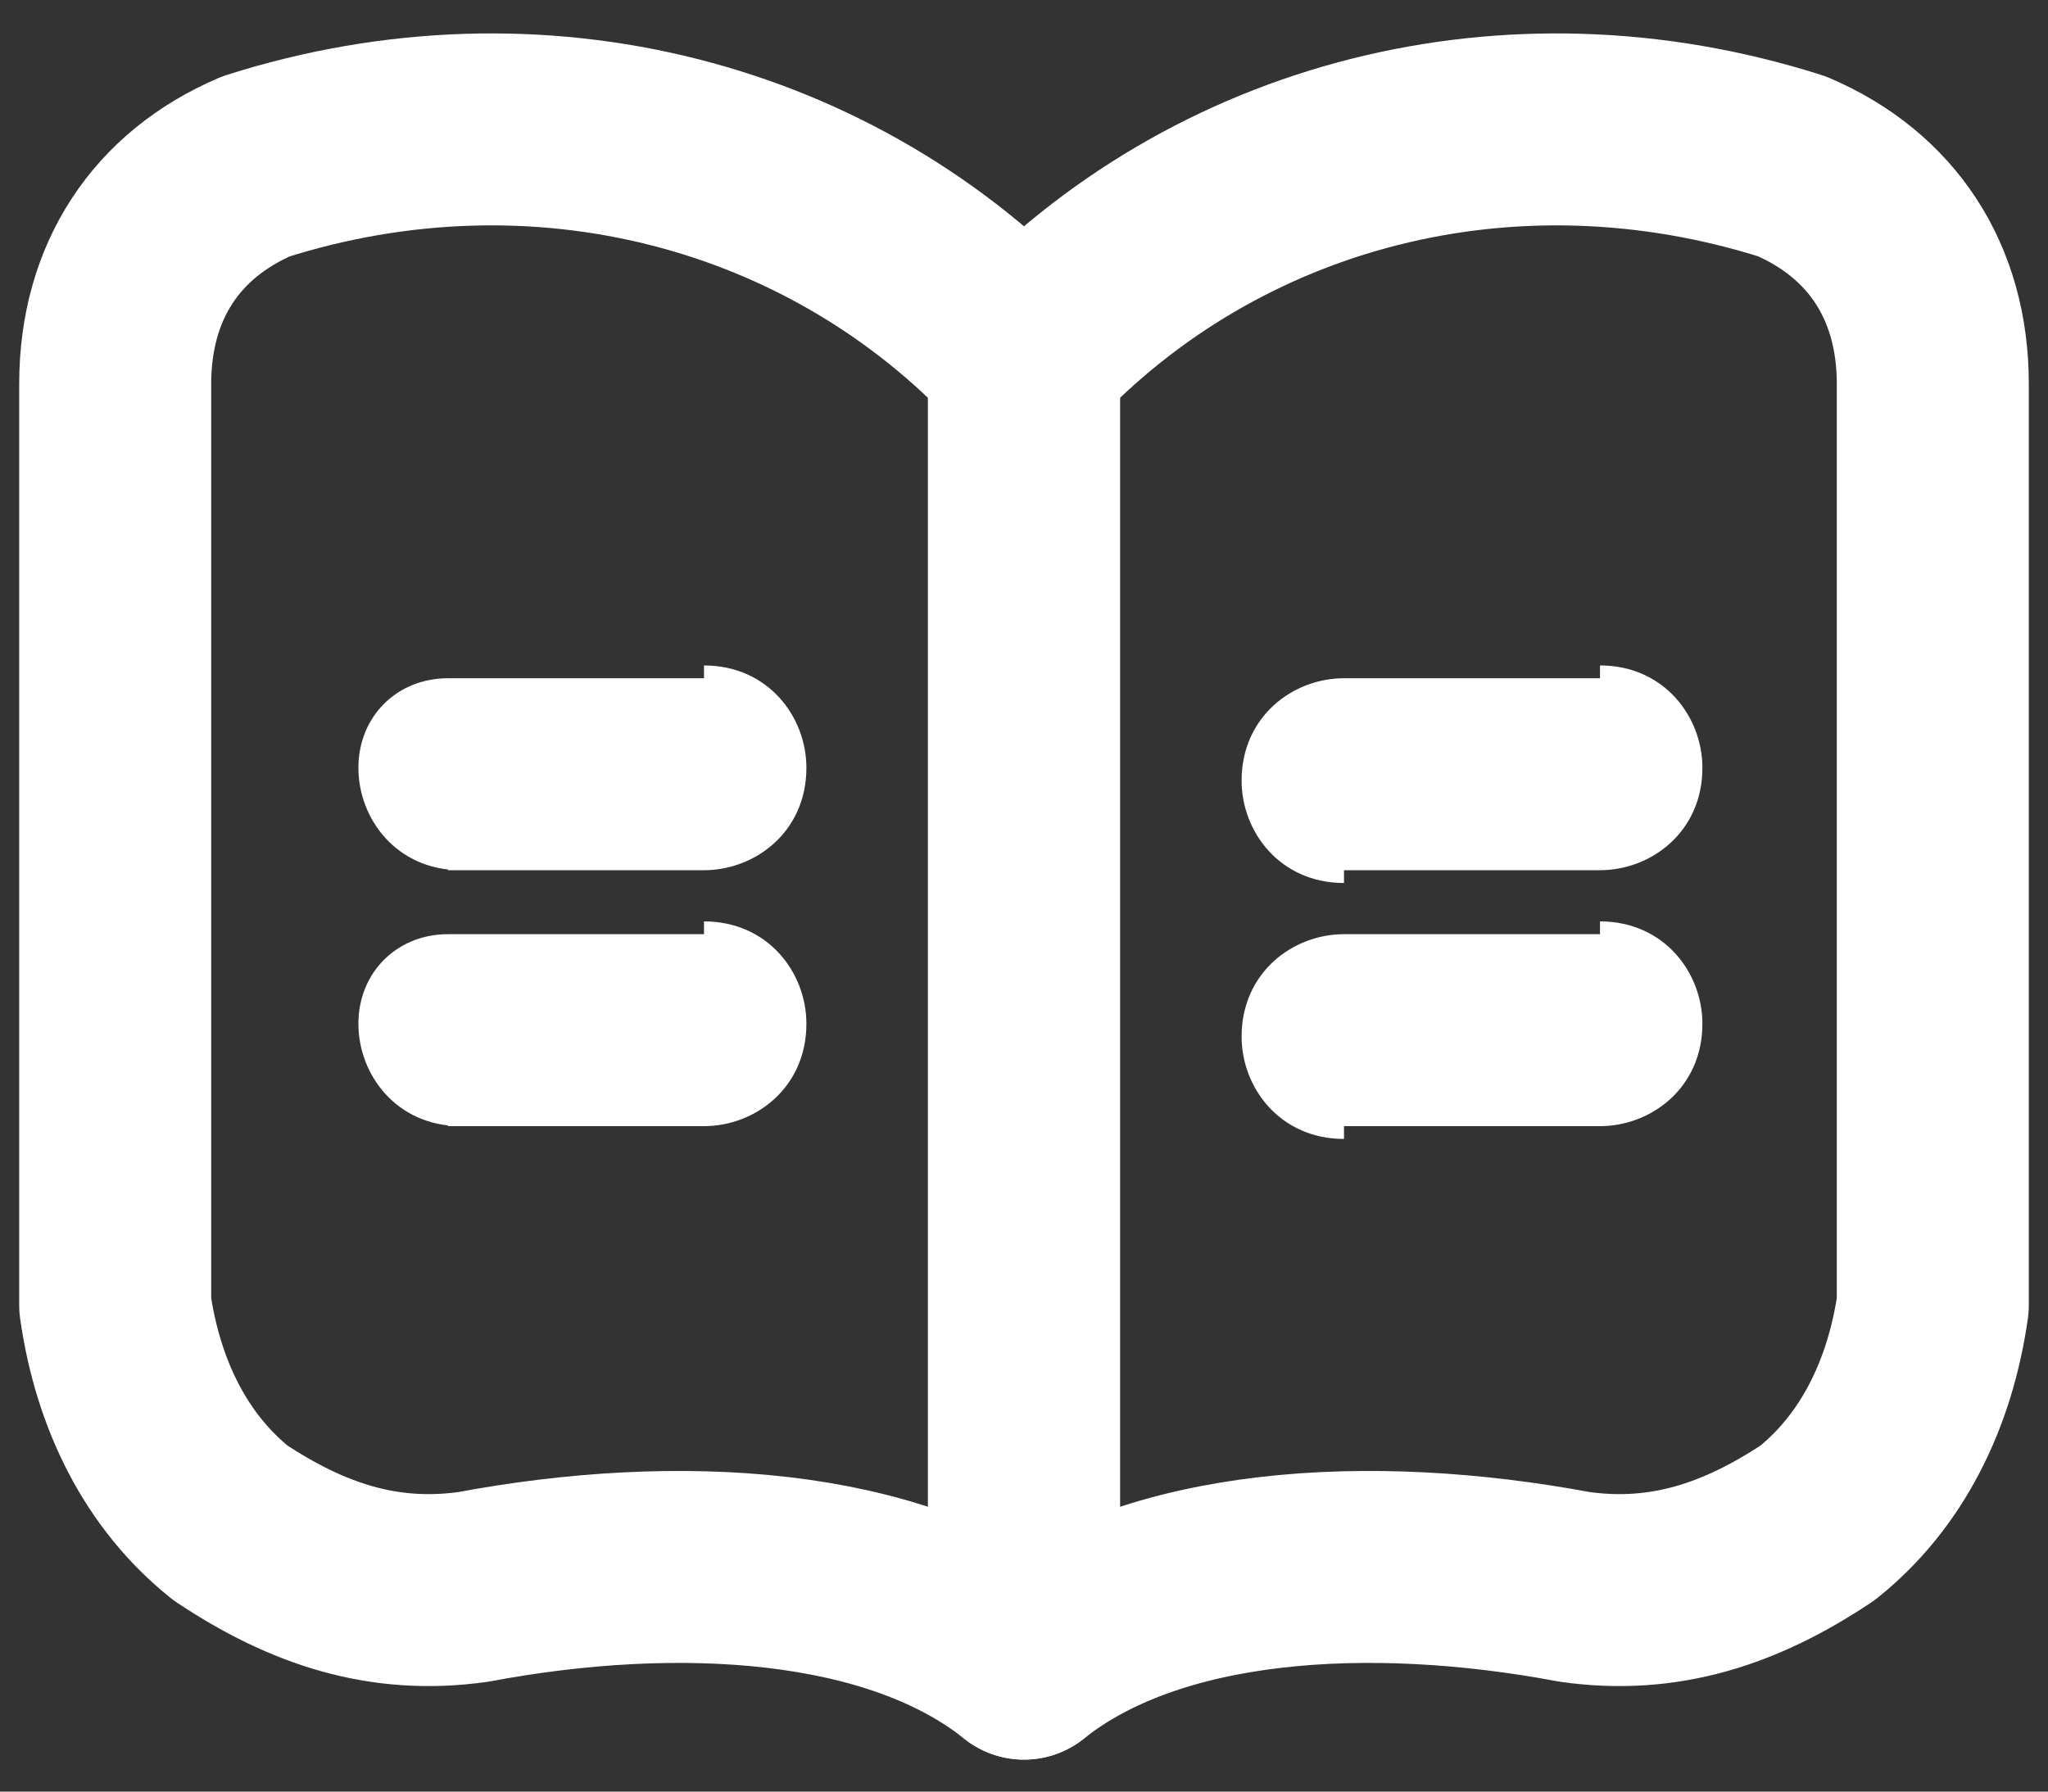 <?xml version="1.0" encoding="utf-8"?>
<!-- Generator: Adobe Illustrator 25.2.0, SVG Export Plug-In . SVG Version: 6.00 Build 0)  -->
<svg version="1.1" id="Layer_1" xmlns="http://www.w3.org/2000/svg" xmlns:xlink="http://www.w3.org/1999/xlink" x="0px" y="0px"
	 width="16px" height="14px" viewBox="0 0 16 14" style="enable-background:new 0 0 16 14;" xml:space="preserve">
<rect x="0" y="0" width="16" height="14" fill="#333333" stroke="none"/>
<style type="text/css">
	.st0{fill:none;stroke:#FFFFFF;stroke-width:1.5;stroke-linecap:round;stroke-linejoin:round;}
	.st1{fill:#FFFFFF;}
</style>
<path class="st0" d="M3.7,12.4c-0.7,0.1-1.3-0.1-1.9-0.5c-0.5-0.4-0.8-1-0.9-1.7V3c0-0.8,0.4-1.4,1.1-1.7c2.2-0.7,4.5-0.1,6,1.5V13
	C7,12.2,5.3,12.1,3.7,12.4z"/>
<path class="st0" d="M12.3,12.4c0.7,0.1,1.3-0.1,1.9-0.5c0.5-0.4,0.8-1,0.9-1.7V3c0-0.8-0.4-1.4-1.1-1.7c-2.2-0.7-4.5-0.1-6,1.5V13
	C9,12.2,10.7,12.1,12.3,12.4z"/>
<path class="st1" d="M5.5,6.8c0.4,0,0.8-0.3,0.8-0.8c0-0.4-0.3-0.8-0.8-0.8V6.8z M3.5,5.3C3.1,5.3,2.8,5.6,2.8,6s0.3,0.8,0.8,0.8
	L3.5,5.3L3.5,5.3z M5.5,8.8c0.4,0,0.8-0.3,0.8-0.8c0-0.4-0.3-0.8-0.8-0.8V8.8z M3.5,7.3C3.1,7.3,2.8,7.6,2.8,8
	c0,0.4,0.3,0.8,0.8,0.8L3.5,7.3L3.5,7.3z M12.5,6.8c0.4,0,0.8-0.3,0.8-0.8c0-0.4-0.3-0.8-0.8-0.8V6.8z M10.5,5.3
	c-0.4,0-0.8,0.3-0.8,0.8c0,0.4,0.3,0.8,0.8,0.8V5.3z M12.5,8.8c0.4,0,0.8-0.3,0.8-0.8c0-0.4-0.3-0.8-0.8-0.8V8.8z M10.5,7.3
	c-0.4,0-0.8,0.3-0.8,0.8c0,0.4,0.3,0.8,0.8,0.8V7.3z M5.5,5.3h-2v1.5h2V5.3z M5.5,7.3h-2v1.5h2V7.3z M12.5,5.3h-2v1.5h2V5.3z
	 M12.5,7.3h-2v1.5h2V7.3z"/>
</svg>
